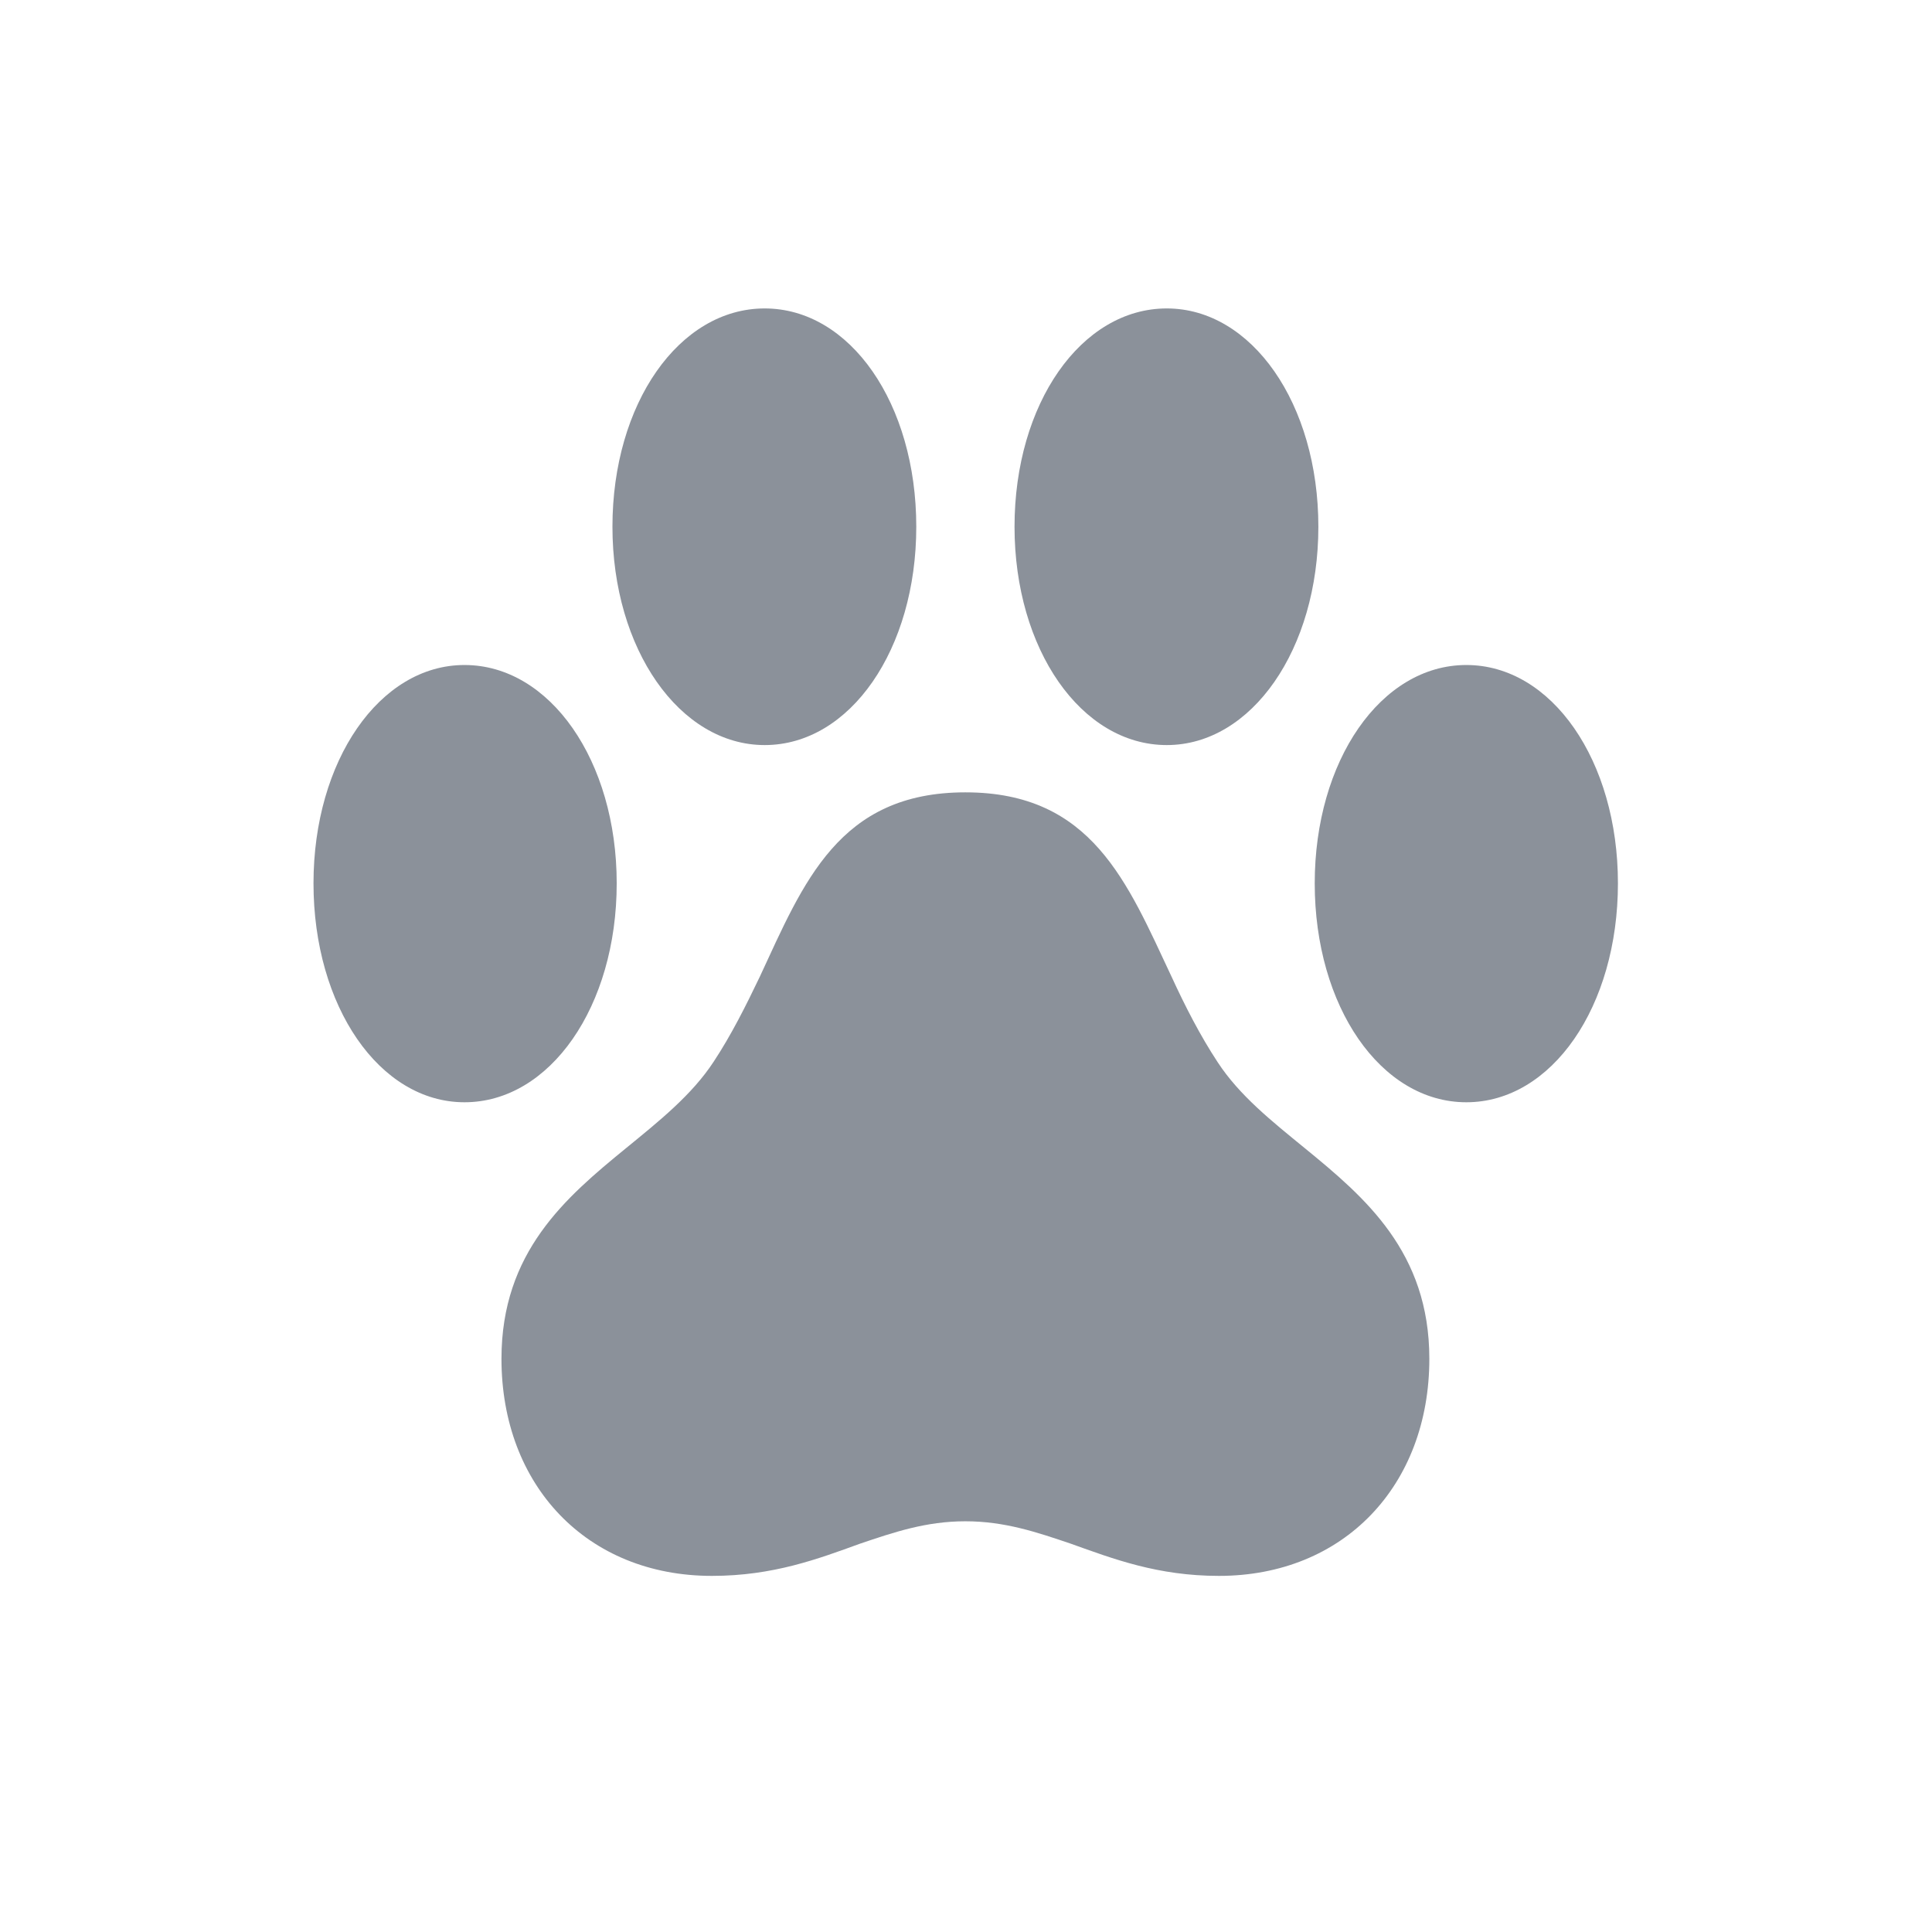 <svg width="34" height="34" viewBox="0 0 34 34" fill="none" xmlns="http://www.w3.org/2000/svg">
<path d="M10.778 9.27C10.778 11.425 11.963 13.112 13.457 13.112C14.962 13.112 16.125 11.425 16.125 9.27C16.125 7.103 14.962 5.428 13.457 5.428C11.952 5.428 10.778 7.103 10.778 9.27ZM17.854 9.27C17.854 11.425 19.028 13.112 20.533 13.112C22.027 13.112 23.201 11.425 23.201 9.27C23.201 7.103 22.027 5.428 20.533 5.428C19.028 5.428 17.854 7.103 17.854 9.27ZM5.517 15.545C5.517 17.712 6.68 19.398 8.174 19.398C9.679 19.398 10.853 17.712 10.853 15.545C10.853 13.389 9.679 11.703 8.174 11.703C6.68 11.703 5.517 13.389 5.517 15.545ZM23.137 15.545C23.137 17.712 24.3 19.398 25.805 19.398C27.31 19.398 28.473 17.712 28.473 15.545C28.473 13.389 27.31 11.703 25.805 11.703C24.3 11.703 23.137 13.389 23.137 15.545ZM8.825 23.912C8.825 26.143 10.33 27.733 12.528 27.733C13.606 27.733 14.396 27.434 15.133 27.167C15.73 26.965 16.296 26.772 16.989 26.772C17.683 26.772 18.249 26.965 18.846 27.167C19.593 27.434 20.373 27.733 21.451 27.733C23.649 27.733 25.154 26.143 25.154 23.912C25.154 22.034 24.023 21.073 22.966 20.209C22.379 19.729 21.813 19.28 21.429 18.693C21.12 18.224 20.853 17.701 20.618 17.189C19.839 15.534 19.22 13.944 16.989 13.944C14.759 13.944 14.14 15.534 13.371 17.189C13.126 17.701 12.87 18.213 12.56 18.683C12.176 19.27 11.6 19.729 11.013 20.209C9.956 21.073 8.825 22.034 8.825 23.912Z" fill="#8B919A"/>
</svg>
